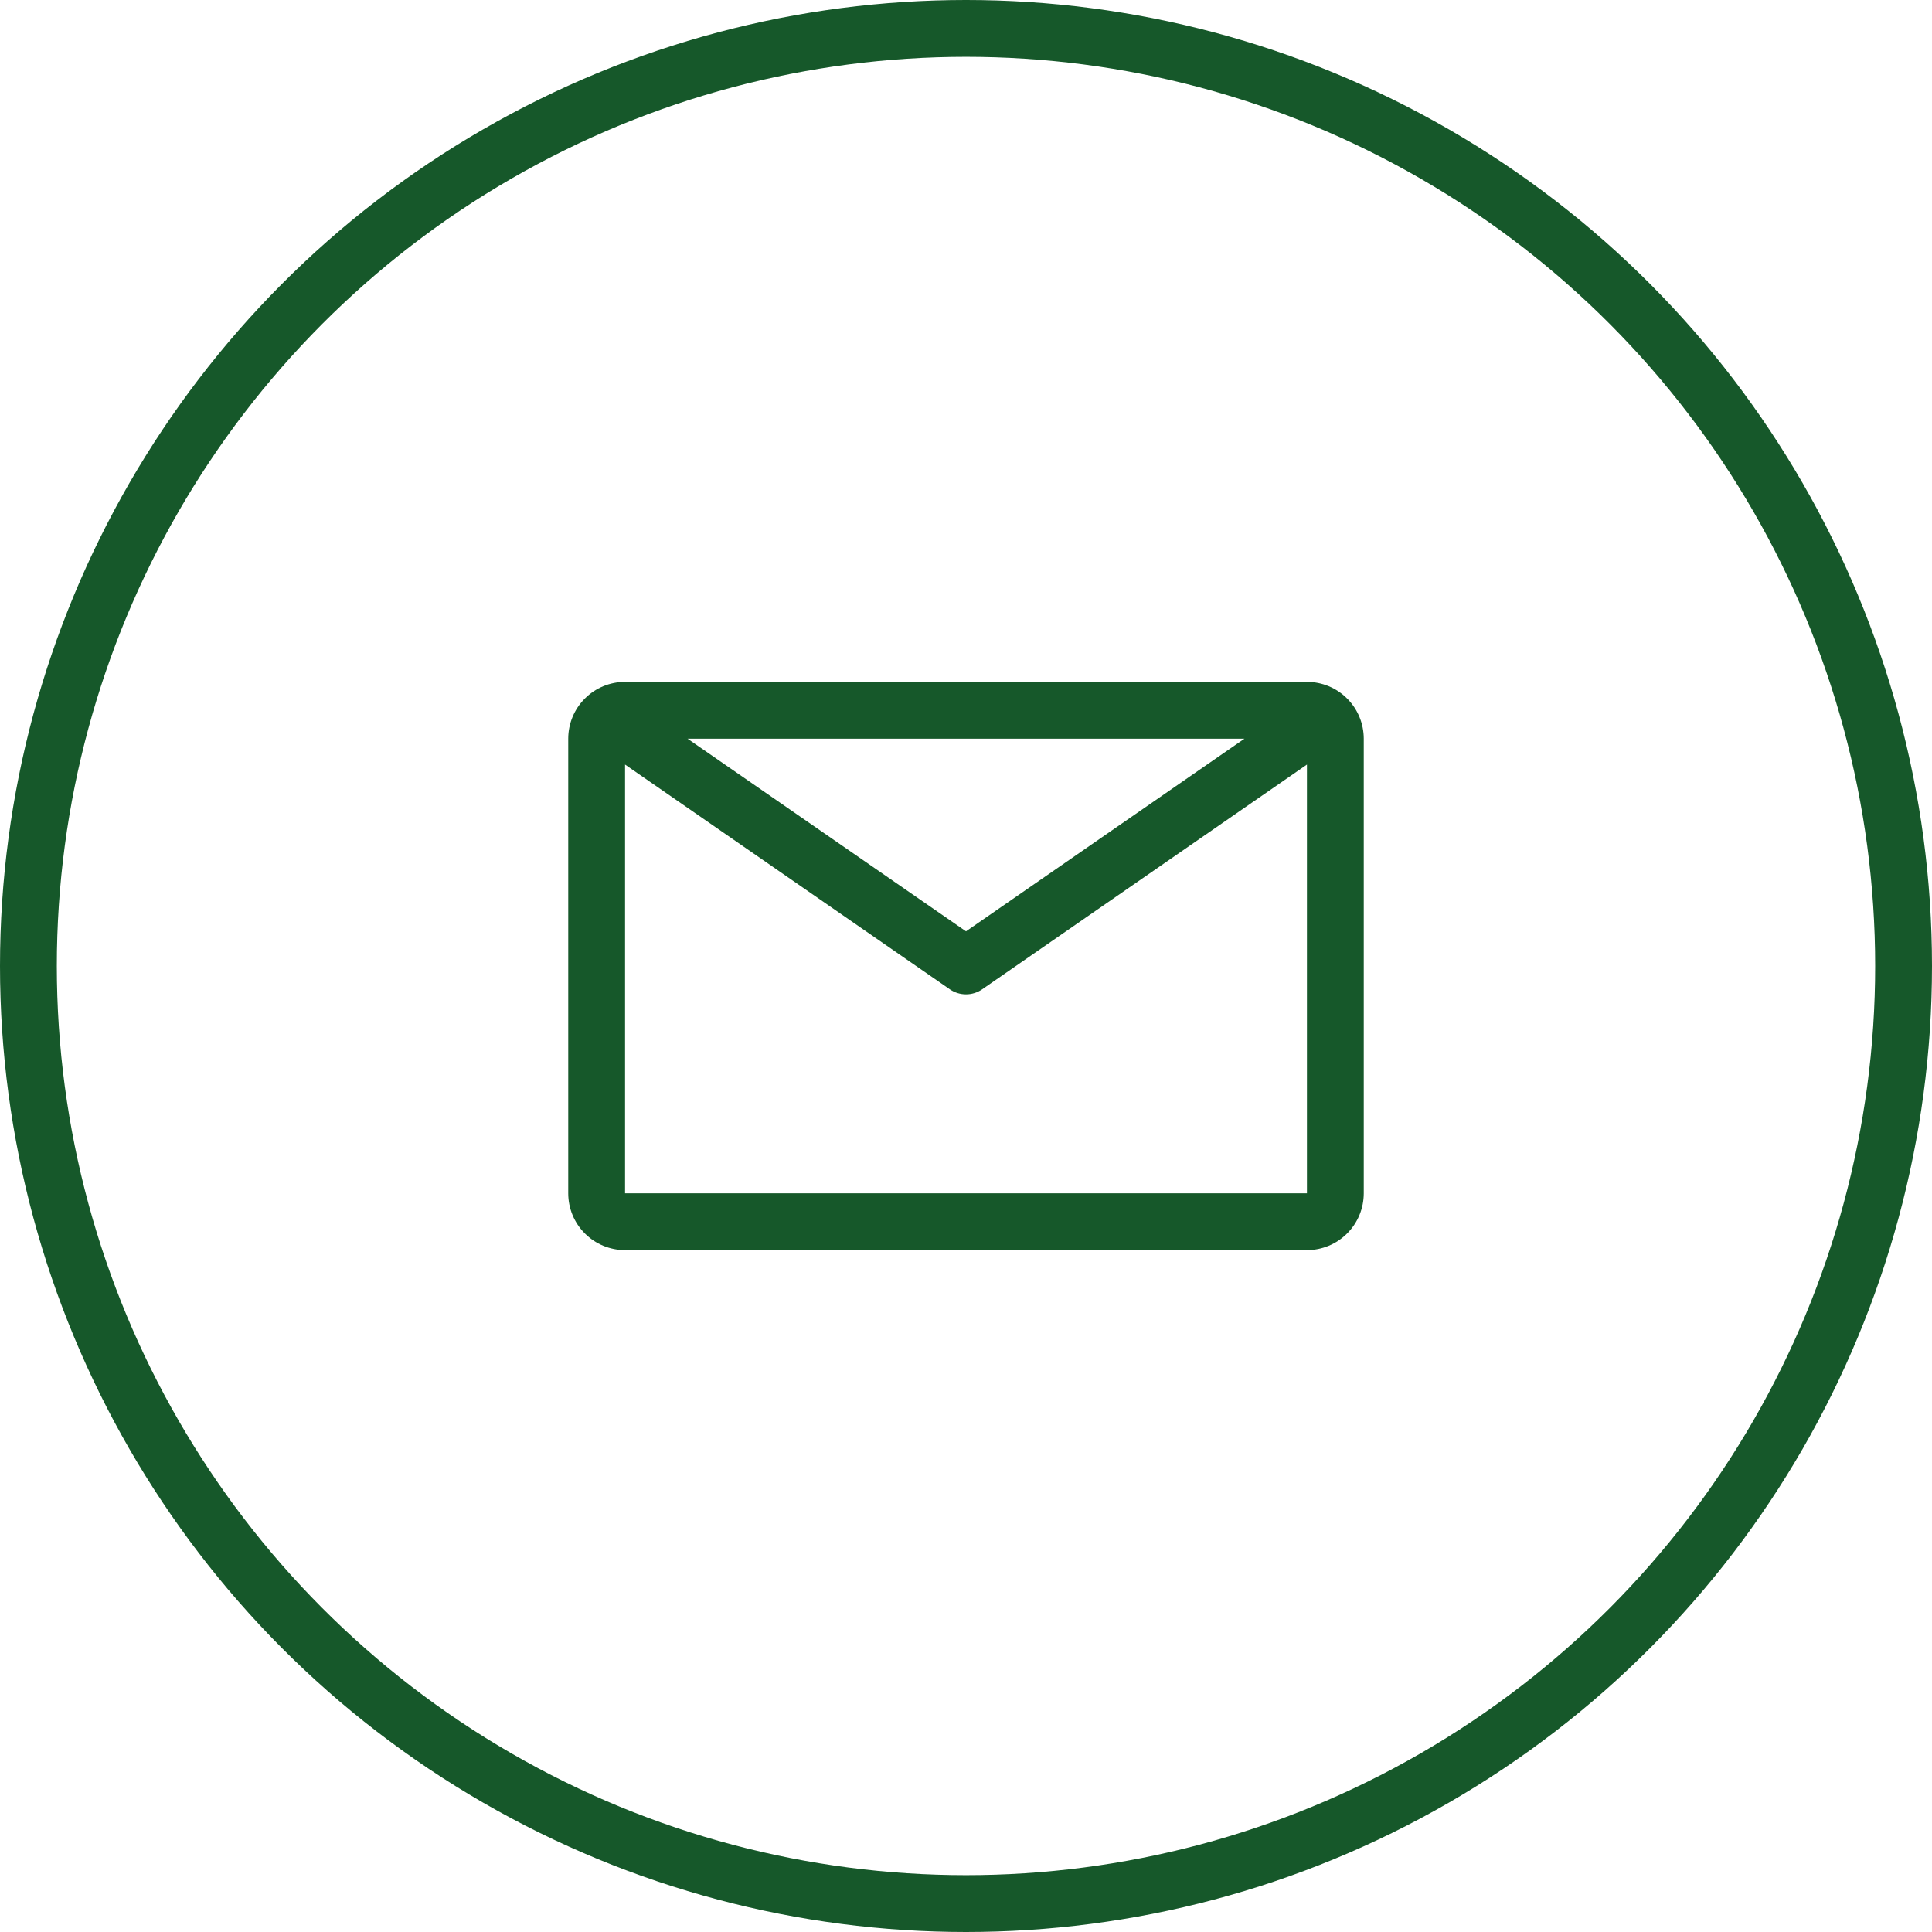 <svg width="34" height="34" viewBox="0 0 34 34" fill="none" xmlns="http://www.w3.org/2000/svg">
<circle cx="17" cy="17" r="16.5" stroke="#16582A"/>
<path d="M23 12H11C10.735 12 10.48 12.105 10.293 12.293C10.105 12.48 10 12.735 10 13V21C10 21.265 10.105 21.52 10.293 21.707C10.48 21.895 10.735 22 11 22H23C23.265 22 23.52 21.895 23.707 21.707C23.895 21.52 24 21.265 24 21V13C24 12.735 23.895 12.48 23.707 12.293C23.52 12.105 23.265 12 23 12ZM21.9 13L17 16.39L12.1 13H21.9ZM11 21V13.455L16.715 17.41C16.799 17.468 16.898 17.499 17 17.499C17.102 17.499 17.201 17.468 17.285 17.41L23 13.455V21H11Z" fill="#16582A"/>
</svg>
